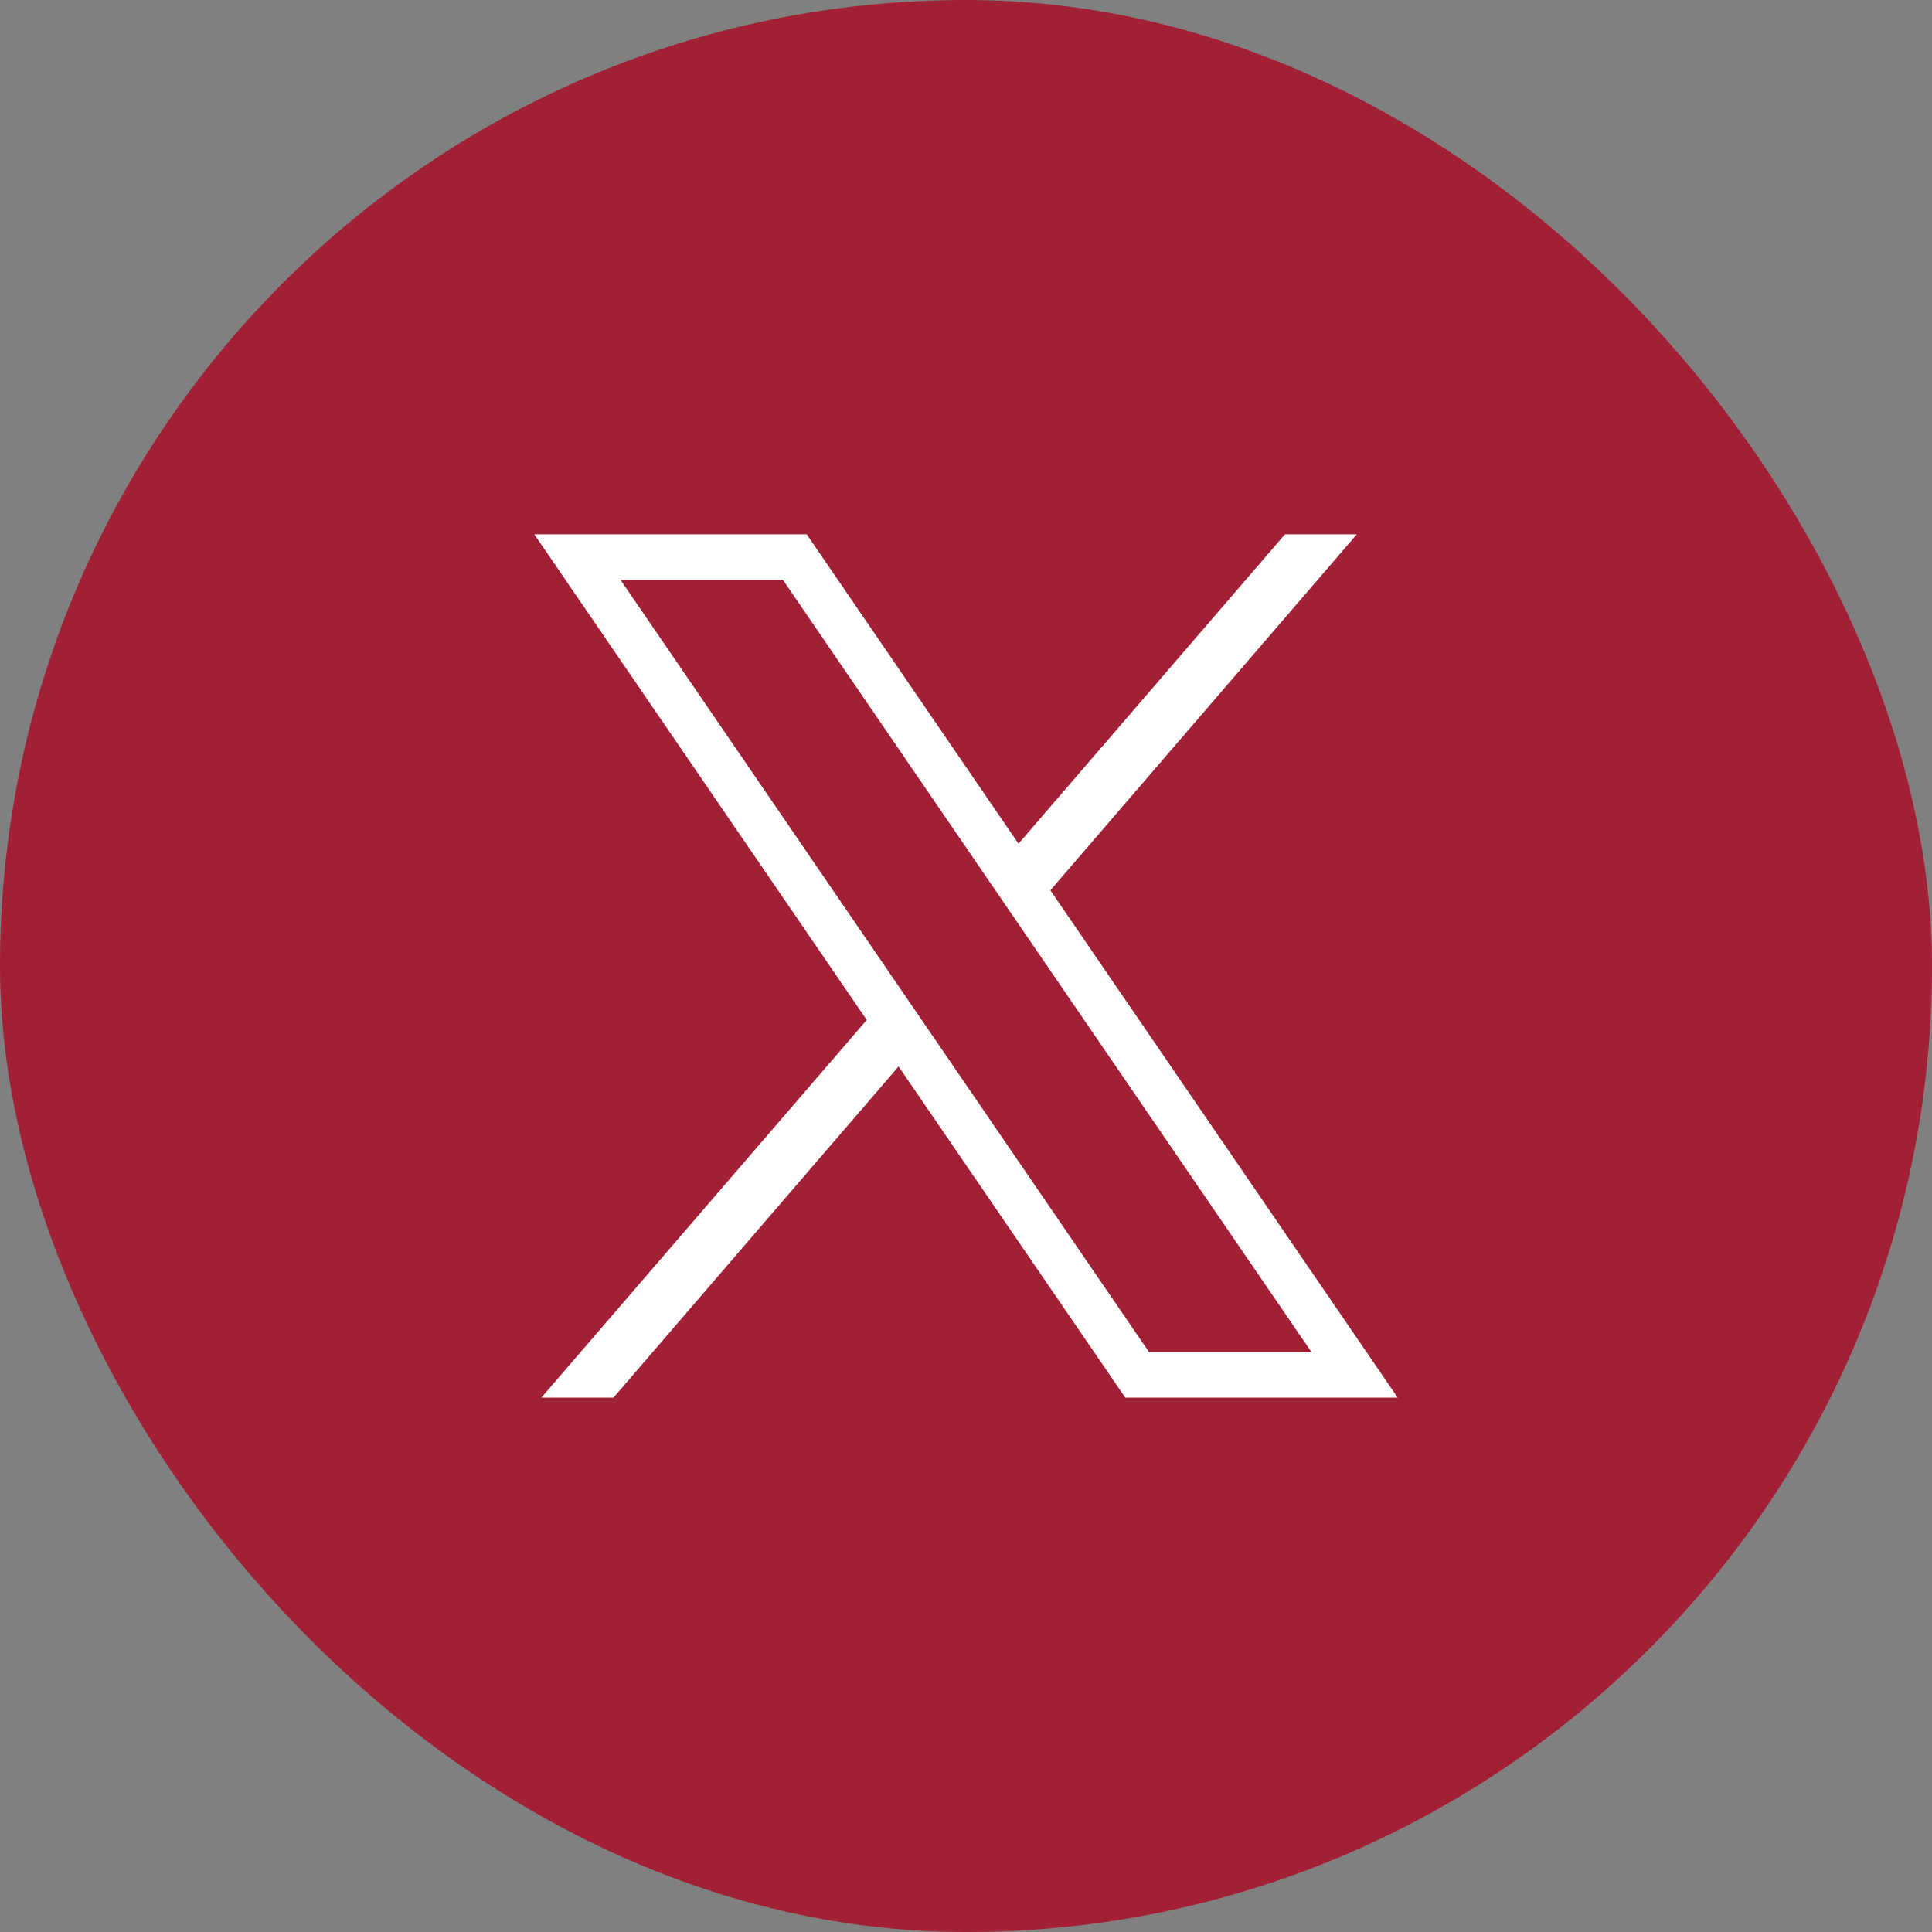 <svg width="40" height="40" viewBox="0 0 40 40" fill="none" xmlns="http://www.w3.org/2000/svg">
<rect x="0" y="0" width="40" height="40" fill="#808080" stroke="none"/>
<rect width="40" height="40" rx="20" fill="#A22036"/>
<path d="M11.062 11.062L17.945 21.117L11.208 28.937H12.701L18.604 22.08L23.298 28.937H28.938L21.747 18.433L28.092 11.062H26.604L21.087 17.468L16.702 11.062H11.062ZM12.845 12.003H16.208L27.155 27.997H23.792L12.845 12.003Z" fill="white"/>
</svg>
